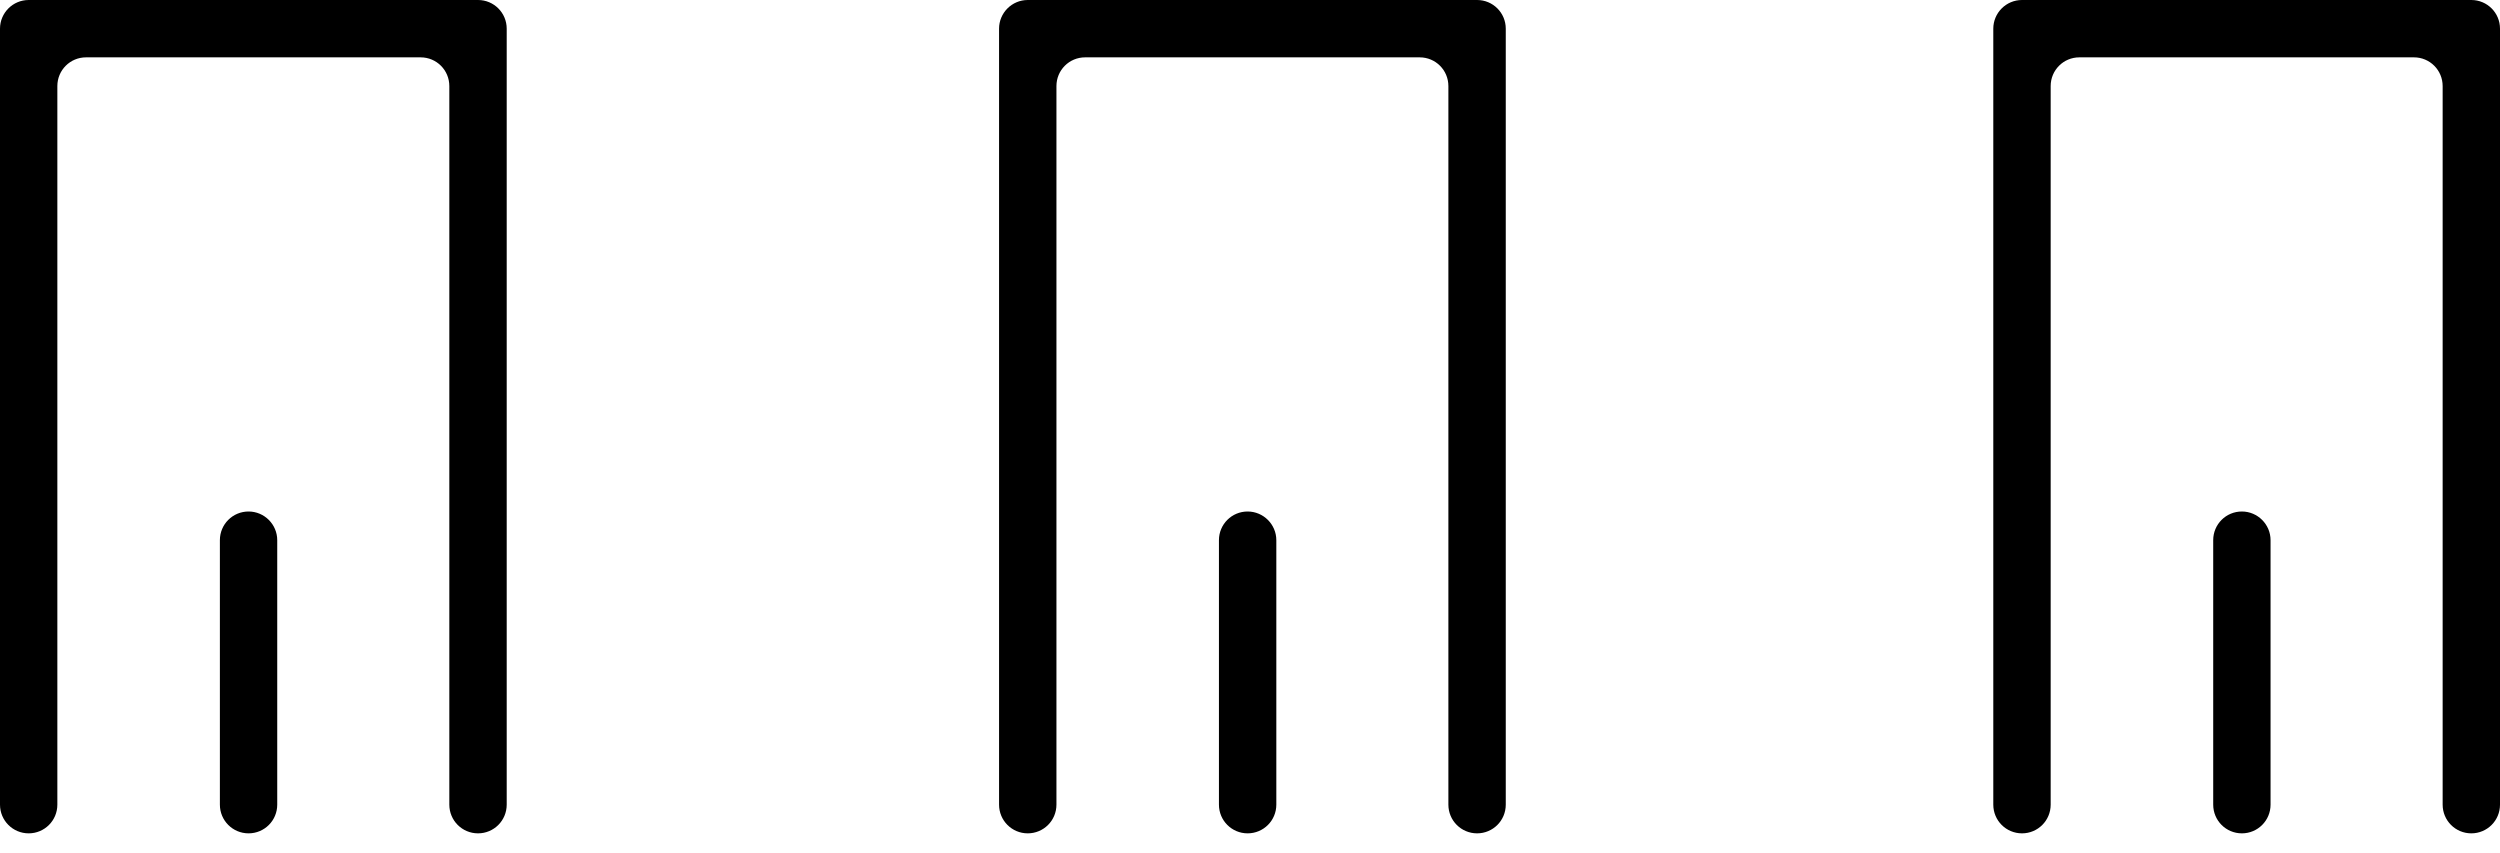 <?xml version="1.0" encoding="UTF-8"?> <svg xmlns="http://www.w3.org/2000/svg" width="85" height="29" viewBox="0 0 85 29" fill="none"> <path fill-rule="evenodd" clip-rule="evenodd" d="M0.975 0H16.253C16.792 0 17.228 0.436 17.228 0.975V27.358C17.228 27.898 16.792 28.334 16.253 28.334C15.713 28.334 15.277 27.898 15.277 27.358V2.926C15.277 2.386 14.842 1.95 14.302 1.95H2.925C2.386 1.95 1.95 2.386 1.95 2.926V27.358C1.95 27.898 1.515 28.334 0.975 28.334C0.436 28.334 0 27.898 0 27.358V0.975C0 0.439 0.436 0 0.975 0ZM9.426 18.366V27.358C9.426 27.898 8.991 28.334 8.451 28.334C7.912 28.334 7.476 27.898 7.476 27.358V18.366C7.476 17.826 7.912 17.391 8.451 17.391C8.988 17.391 9.426 17.83 9.426 18.366Z" fill="black"></path> <path fill-rule="evenodd" clip-rule="evenodd" d="M34.943 0H50.221C50.76 0 51.196 0.436 51.196 0.975V27.358C51.196 27.898 50.76 28.334 50.221 28.334C49.681 28.334 49.245 27.898 49.245 27.358V2.926C49.245 2.386 48.81 1.95 48.27 1.95H36.894C36.354 1.95 35.919 2.386 35.919 2.926V27.358C35.919 27.898 35.483 28.334 34.943 28.334C34.404 28.334 33.968 27.898 33.968 27.358V0.975C33.968 0.439 34.404 0 34.943 0ZM43.395 18.366V27.358C43.395 27.898 42.959 28.334 42.419 28.334C41.88 28.334 41.444 27.898 41.444 27.358V18.366C41.444 17.826 41.88 17.391 42.419 17.391C42.956 17.391 43.395 17.83 43.395 18.366Z" fill="black"></path> <path fill-rule="evenodd" clip-rule="evenodd" d="M68.748 0H84.025C84.564 0 85 0.436 85 0.975V27.358C85 27.898 84.564 28.334 84.025 28.334C83.485 28.334 83.05 27.898 83.05 27.358V2.926C83.05 2.386 82.614 1.95 82.075 1.95H70.698C70.158 1.95 69.723 2.386 69.723 2.926V27.358C69.723 27.898 69.287 28.334 68.748 28.334C68.208 28.334 67.772 27.898 67.772 27.358V0.975C67.772 0.439 68.208 0 68.748 0ZM77.199 18.366V27.358C77.199 27.898 76.763 28.334 76.224 28.334C75.684 28.334 75.249 27.898 75.249 27.358V18.366C75.249 17.826 75.684 17.391 76.224 17.391C76.76 17.391 77.199 17.83 77.199 18.366Z" fill="black"></path> </svg> 